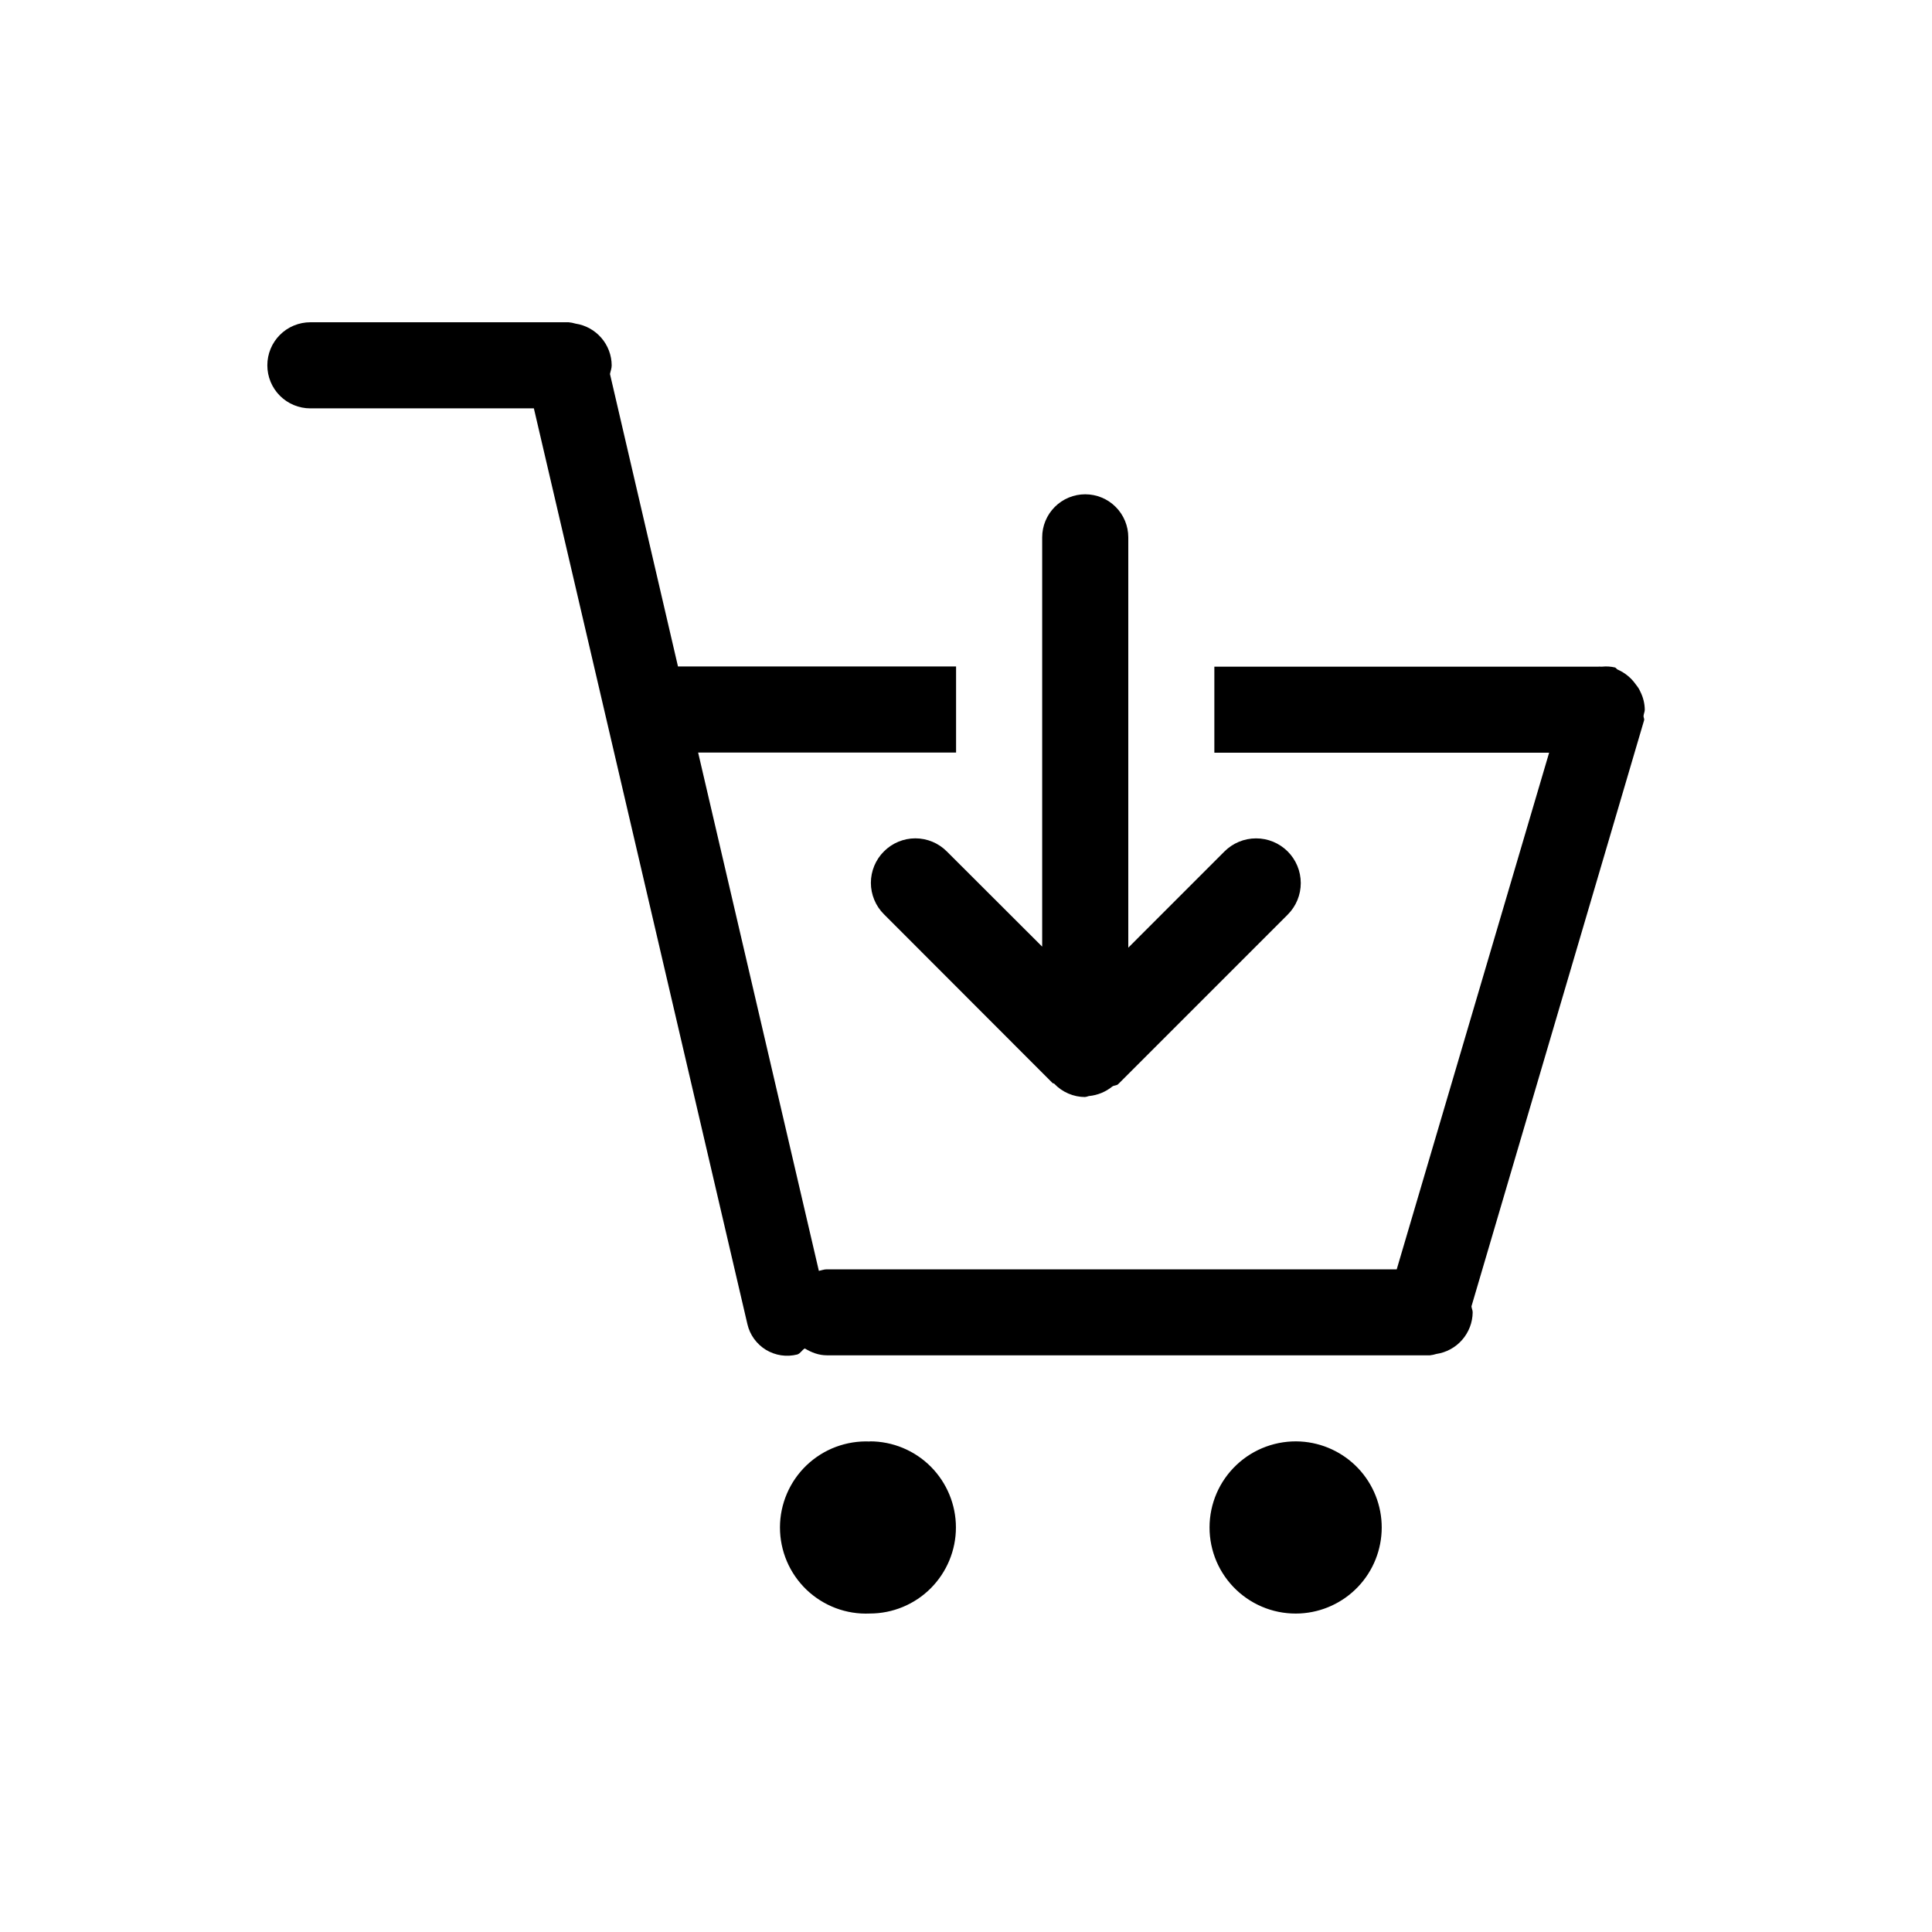 <?xml version="1.0" encoding="UTF-8"?> <svg xmlns="http://www.w3.org/2000/svg" width="51" height="51" viewBox="0 0 51 51" fill="none"> <g clip-path="url(#clip0_5_523)"> <path fill-rule="evenodd" clip-rule="evenodd" d="M22.966 38.052C22.659 38.038 22.353 38.087 22.065 38.194C21.777 38.302 21.515 38.467 21.293 38.678C21.071 38.89 20.894 39.145 20.773 39.427C20.652 39.71 20.589 40.013 20.589 40.32C20.589 40.627 20.651 40.931 20.771 41.214C20.891 41.496 21.068 41.751 21.289 41.964C21.511 42.176 21.773 42.341 22.061 42.45C22.348 42.558 22.654 42.607 22.961 42.593C23.564 42.593 24.142 42.354 24.568 41.928C24.994 41.501 25.234 40.923 25.234 40.321C25.234 39.718 24.994 39.14 24.568 38.713C24.142 38.287 23.564 38.048 22.961 38.048L22.966 38.052ZM23.334 22.475C23.224 22.584 23.138 22.713 23.079 22.855C23.02 22.998 22.989 23.15 22.989 23.305C22.989 23.459 23.02 23.611 23.079 23.754C23.138 23.896 23.224 24.025 23.334 24.134L27.784 28.589C27.797 28.6 27.816 28.596 27.829 28.607C27.934 28.718 28.061 28.807 28.202 28.867C28.343 28.928 28.494 28.959 28.647 28.959C28.647 28.959 28.647 28.955 28.654 28.955C28.691 28.955 28.716 28.936 28.752 28.932C28.975 28.91 29.187 28.823 29.361 28.682C29.407 28.648 29.475 28.659 29.516 28.62L33.993 24.143C34.214 23.922 34.338 23.622 34.337 23.309C34.337 22.996 34.212 22.696 33.991 22.475C33.769 22.254 33.469 22.13 33.156 22.131C32.843 22.131 32.543 22.256 32.322 22.477L29.784 25.016V14.184C29.784 13.883 29.664 13.594 29.451 13.381C29.238 13.168 28.949 13.048 28.647 13.048C28.346 13.048 28.057 13.168 27.844 13.381C27.631 13.594 27.511 13.883 27.511 14.184V24.989L24.993 22.475C24.884 22.366 24.755 22.279 24.613 22.22C24.47 22.161 24.317 22.13 24.163 22.13C24.009 22.13 23.857 22.161 23.714 22.22C23.572 22.279 23.442 22.366 23.334 22.475ZM34.329 38.052C34.021 38.035 33.712 38.081 33.422 38.187C33.132 38.293 32.866 38.457 32.642 38.669C32.417 38.881 32.238 39.136 32.115 39.42C31.993 39.703 31.929 40.009 31.929 40.318C31.928 40.627 31.991 40.933 32.112 41.217C32.234 41.501 32.413 41.757 32.636 41.969C32.861 42.182 33.126 42.347 33.416 42.454C33.705 42.561 34.014 42.607 34.322 42.591C34.903 42.56 35.449 42.308 35.85 41.886C36.25 41.465 36.473 40.906 36.474 40.325C36.475 39.744 36.253 39.184 35.854 38.761C35.455 38.339 34.91 38.085 34.329 38.052ZM43.386 18.893C43.391 18.839 43.418 18.789 43.418 18.734C43.416 18.568 43.375 18.405 43.3 18.257C43.263 18.166 43.216 18.116 43.163 18.043C43.047 17.886 42.892 17.761 42.713 17.68C42.677 17.671 42.668 17.634 42.634 17.62C42.522 17.594 42.407 17.586 42.293 17.598H42.25C42.231 17.598 42.213 17.593 42.197 17.598H32.056V19.87H40.893L36.87 33.507H21.825C21.752 33.507 21.688 33.534 21.616 33.548L18.429 19.866H25.238V17.593H17.897L16.102 9.873C16.116 9.798 16.147 9.727 16.147 9.645C16.146 9.378 16.048 9.12 15.873 8.918C15.698 8.716 15.457 8.583 15.193 8.543C15.133 8.525 15.073 8.513 15.011 8.507H8.193C7.891 8.507 7.602 8.627 7.389 8.84C7.176 9.053 7.057 9.342 7.057 9.643C7.057 9.945 7.176 10.234 7.389 10.447C7.602 10.66 7.891 10.78 8.193 10.78H14.093L19.729 34.952C19.761 35.093 19.821 35.225 19.905 35.341C19.99 35.458 20.096 35.557 20.219 35.632C20.342 35.706 20.479 35.756 20.621 35.777C20.763 35.798 20.908 35.79 21.047 35.755C21.134 35.725 21.17 35.636 21.245 35.596C21.418 35.7 21.609 35.777 21.829 35.777H37.747C37.804 35.771 37.861 35.758 37.916 35.741C38.18 35.702 38.422 35.57 38.597 35.369C38.773 35.168 38.872 34.91 38.875 34.643C38.875 34.586 38.847 34.536 38.843 34.484L43.402 19.007C43.409 18.968 43.379 18.934 43.386 18.893Z" fill="black"></path> </g> <defs> <clipPath id="clip0_5_523"> <rect width="50" height="50" fill="white" transform="translate(0.238 0.553)"></rect> </clipPath> </defs> </svg> 